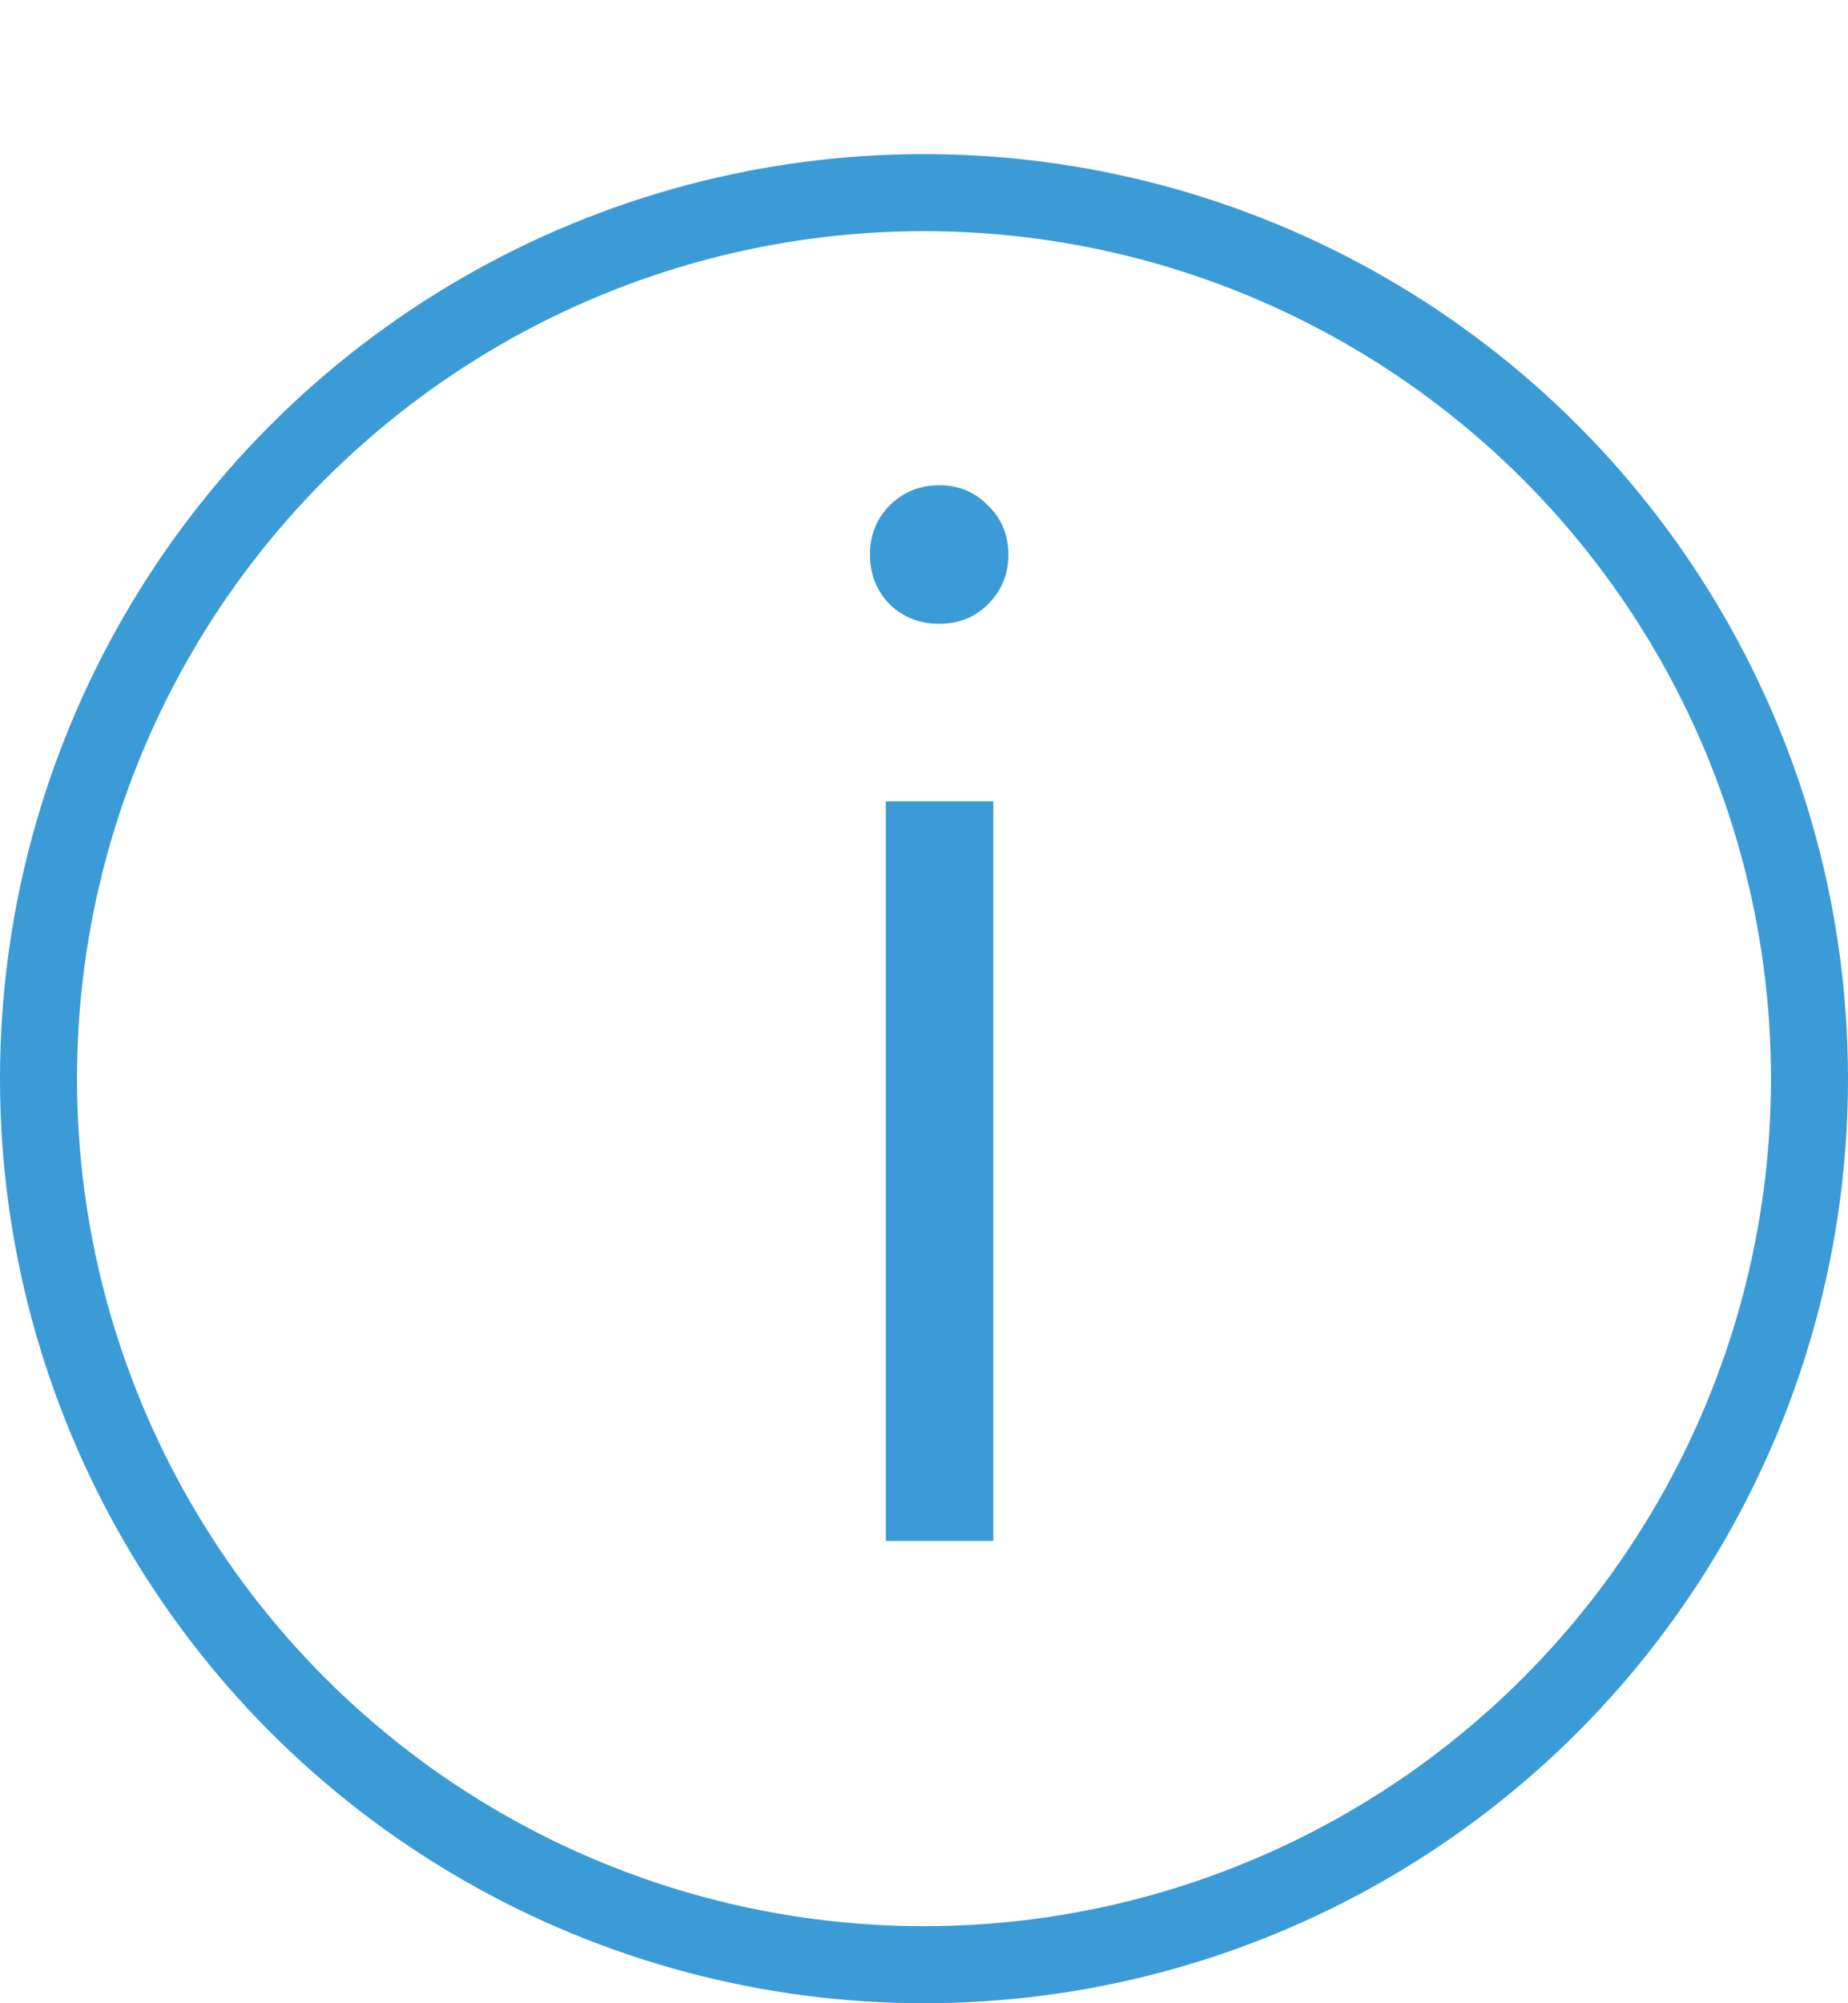 <svg width="12" height="13" viewBox="0 0 12 13" fill="none" xmlns="http://www.w3.org/2000/svg">
<circle cx="6" cy="7" r="5.75" stroke="#3A9BD6" stroke-width="0.5"/>
<path d="M5.752 10V5.2H6.45V10H5.752ZM5.776 3.921C5.692 3.833 5.649 3.726 5.649 3.599C5.649 3.472 5.692 3.366 5.776 3.281C5.864 3.193 5.972 3.149 6.099 3.149C6.226 3.149 6.331 3.193 6.416 3.281C6.504 3.366 6.548 3.472 6.548 3.599C6.548 3.726 6.504 3.833 6.416 3.921C6.331 4.006 6.226 4.048 6.099 4.048C5.972 4.048 5.864 4.006 5.776 3.921Z" fill="#3A9BD6"/>
</svg>
